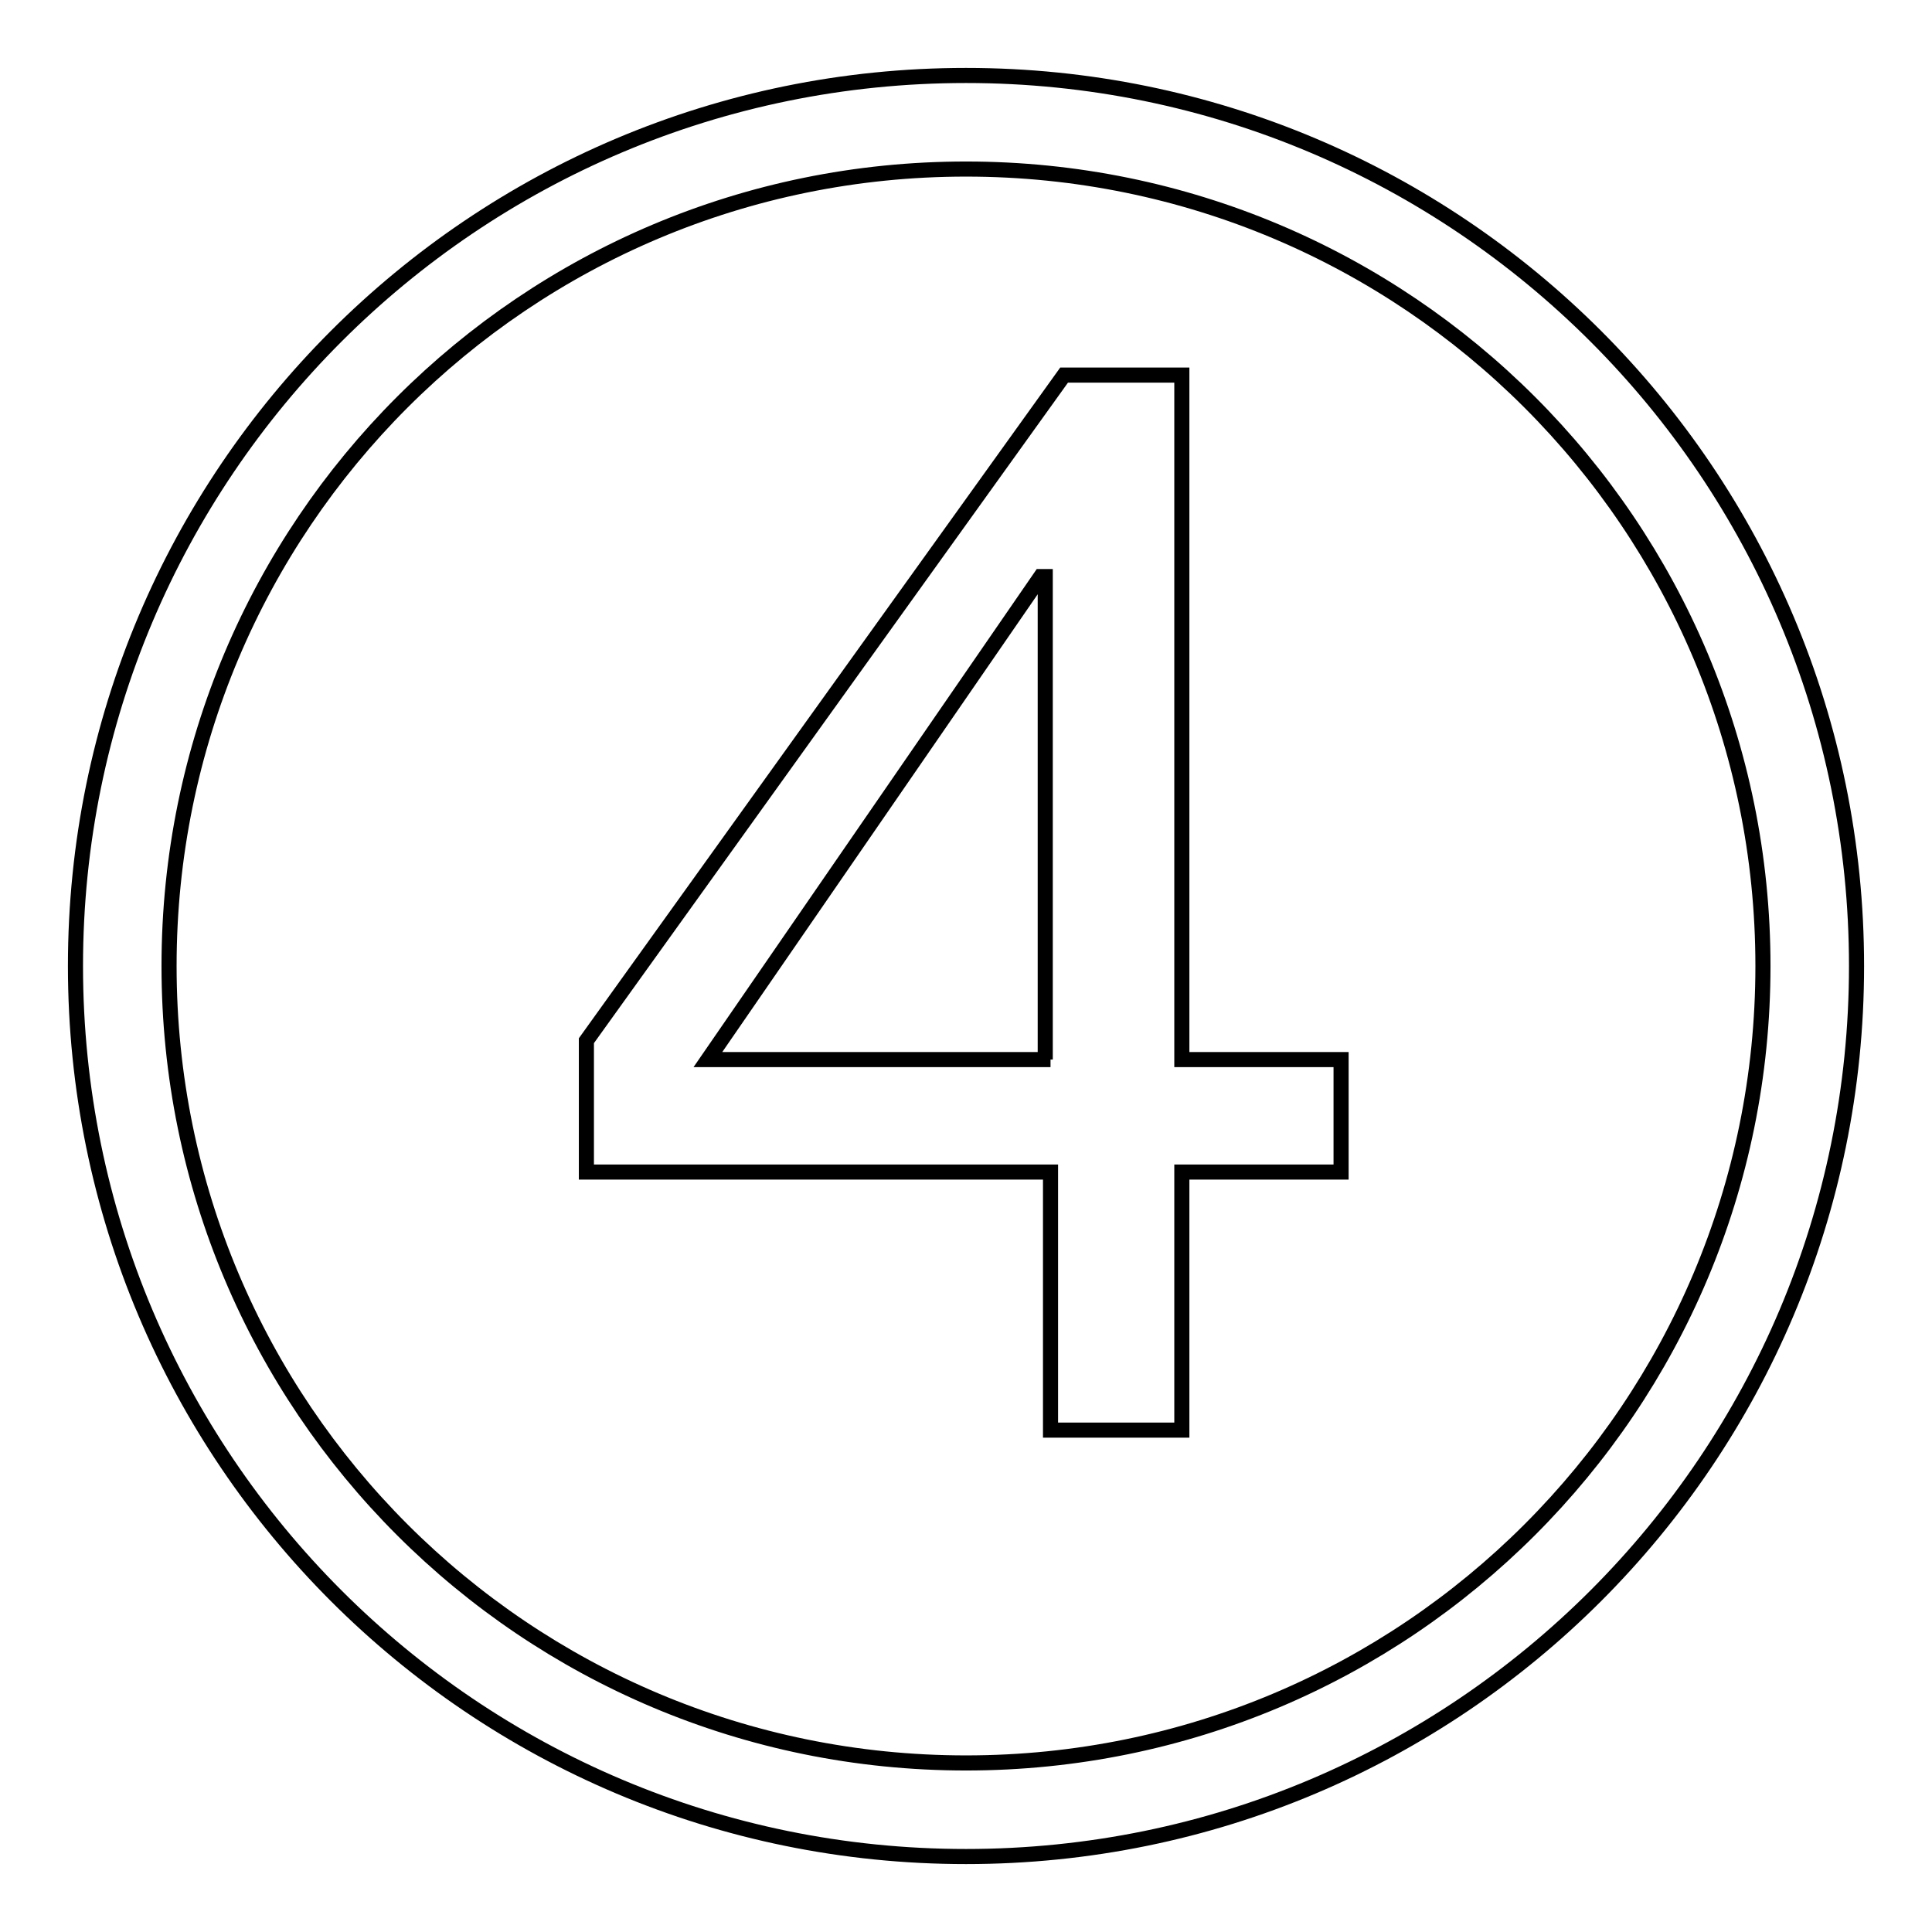 <?xml version="1.0" encoding="utf-8"?>
<!-- Svg Vector Icons : http://www.onlinewebfonts.com/icon -->
<!DOCTYPE svg PUBLIC "-//W3C//DTD SVG 1.1//EN" "http://www.w3.org/Graphics/SVG/1.1/DTD/svg11.dtd">
<svg version="1.1" xmlns="http://www.w3.org/2000/svg" xmlns:xlink="http://www.w3.org/1999/xlink" x="0px" y="0px" viewBox="0 0 256 256" enable-background="new 0 0 256 256" xml:space="preserve">
<g> <path stroke-width="2" fill-opacity="0" stroke="#000000"  d="M128,10C62.8,10,10,62.8,10,128c0,65.2,52.8,118,118,118c65.2,0,118-52.8,118-118C246,62.8,193.2,10,128,10 z M128,233.6c-58.4,0-105.6-47.2-105.6-105.6S69.6,22.4,128,22.4S233.6,69.6,233.6,128S186.4,233.6,128,233.6z"/> <path stroke-width="2" fill-opacity="0" stroke="#000000"  d="M155.9,49.7H141l-63.3,88.2v17.4h61.5v34.2h17.4v-34.2h21.1v-14.9h-21.1V49.7H155.9z M139.2,140.4H93.8 l44.1-64h0.6v64H139.2z"/></g>
</svg>
